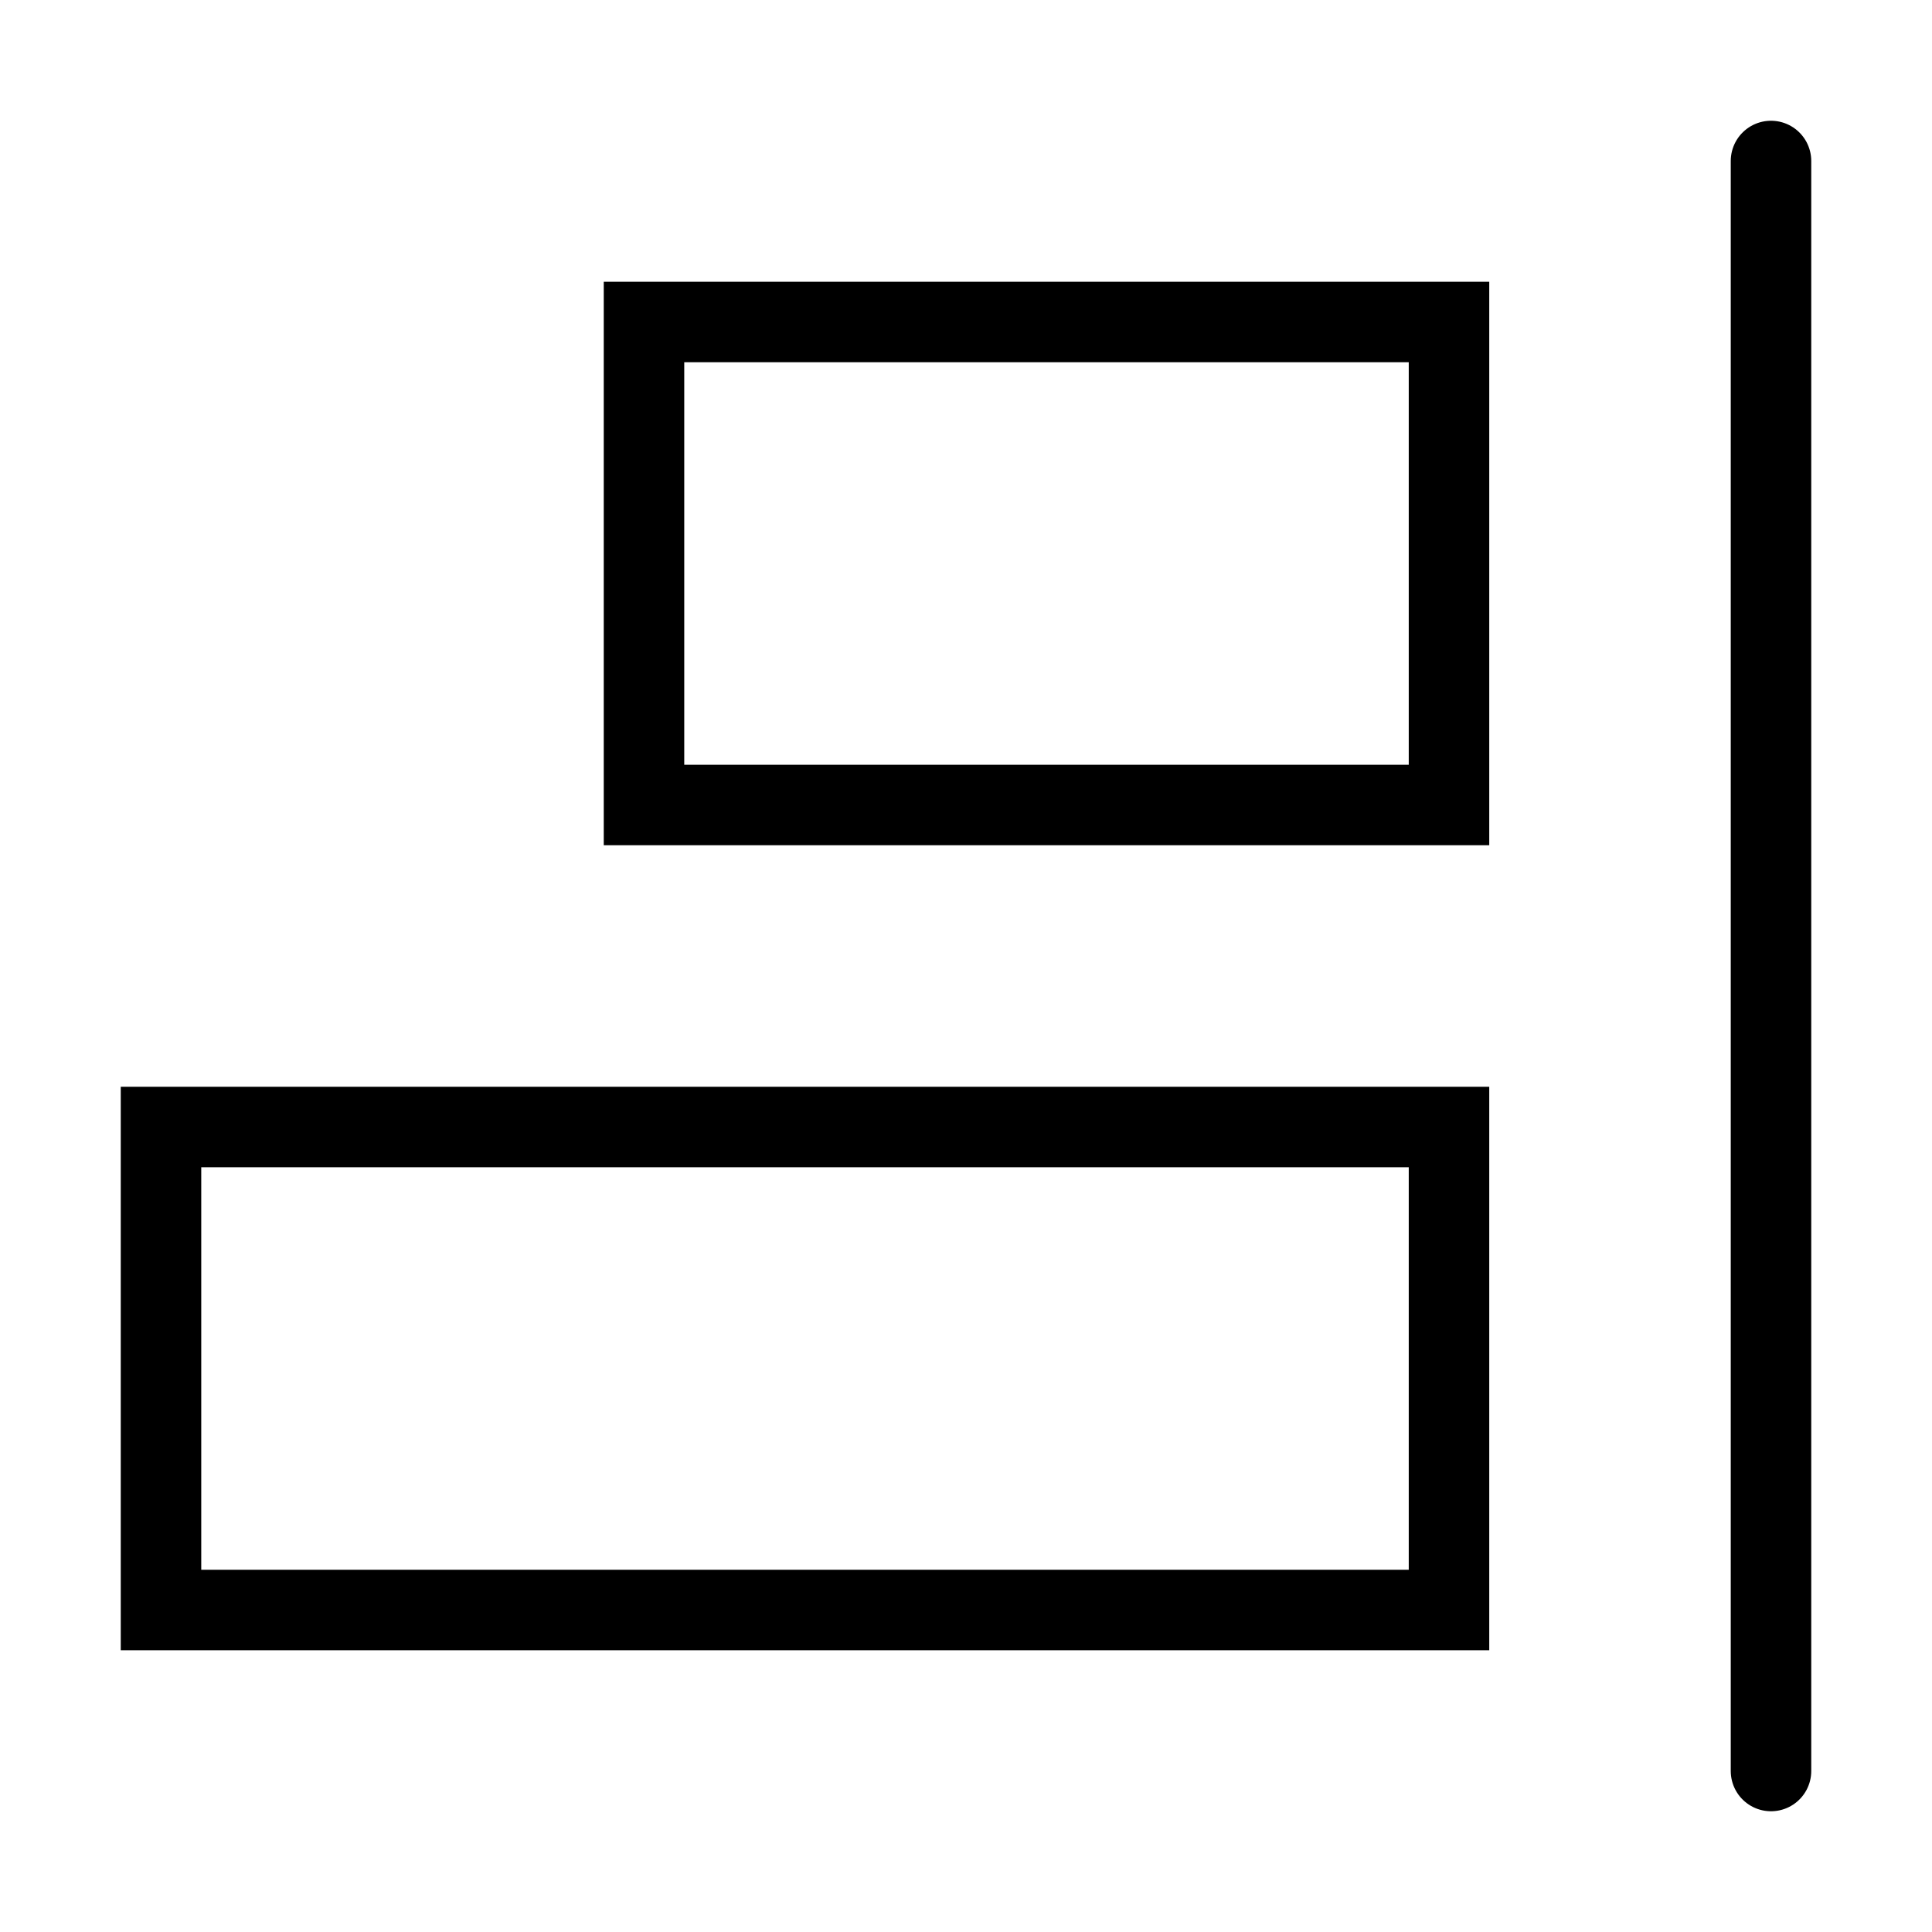 <?xml version="1.0" encoding="utf-8"?><!-- Скачано с сайта svg4.ru / Downloaded from svg4.ru -->
<svg width="800px" height="800px" viewBox="0 0 24 24" xmlns="http://www.w3.org/2000/svg" fill="none" stroke="#000000" stroke-width="1" stroke-linecap="round" stroke-linejoin="miter"><line x1="22" y1="2" x2="22" y2="22"></line><rect x="8" y="4" width="10" height="6" rx="0"></rect><rect x="2" y="14" width="16" height="6" rx="0"></rect></svg>